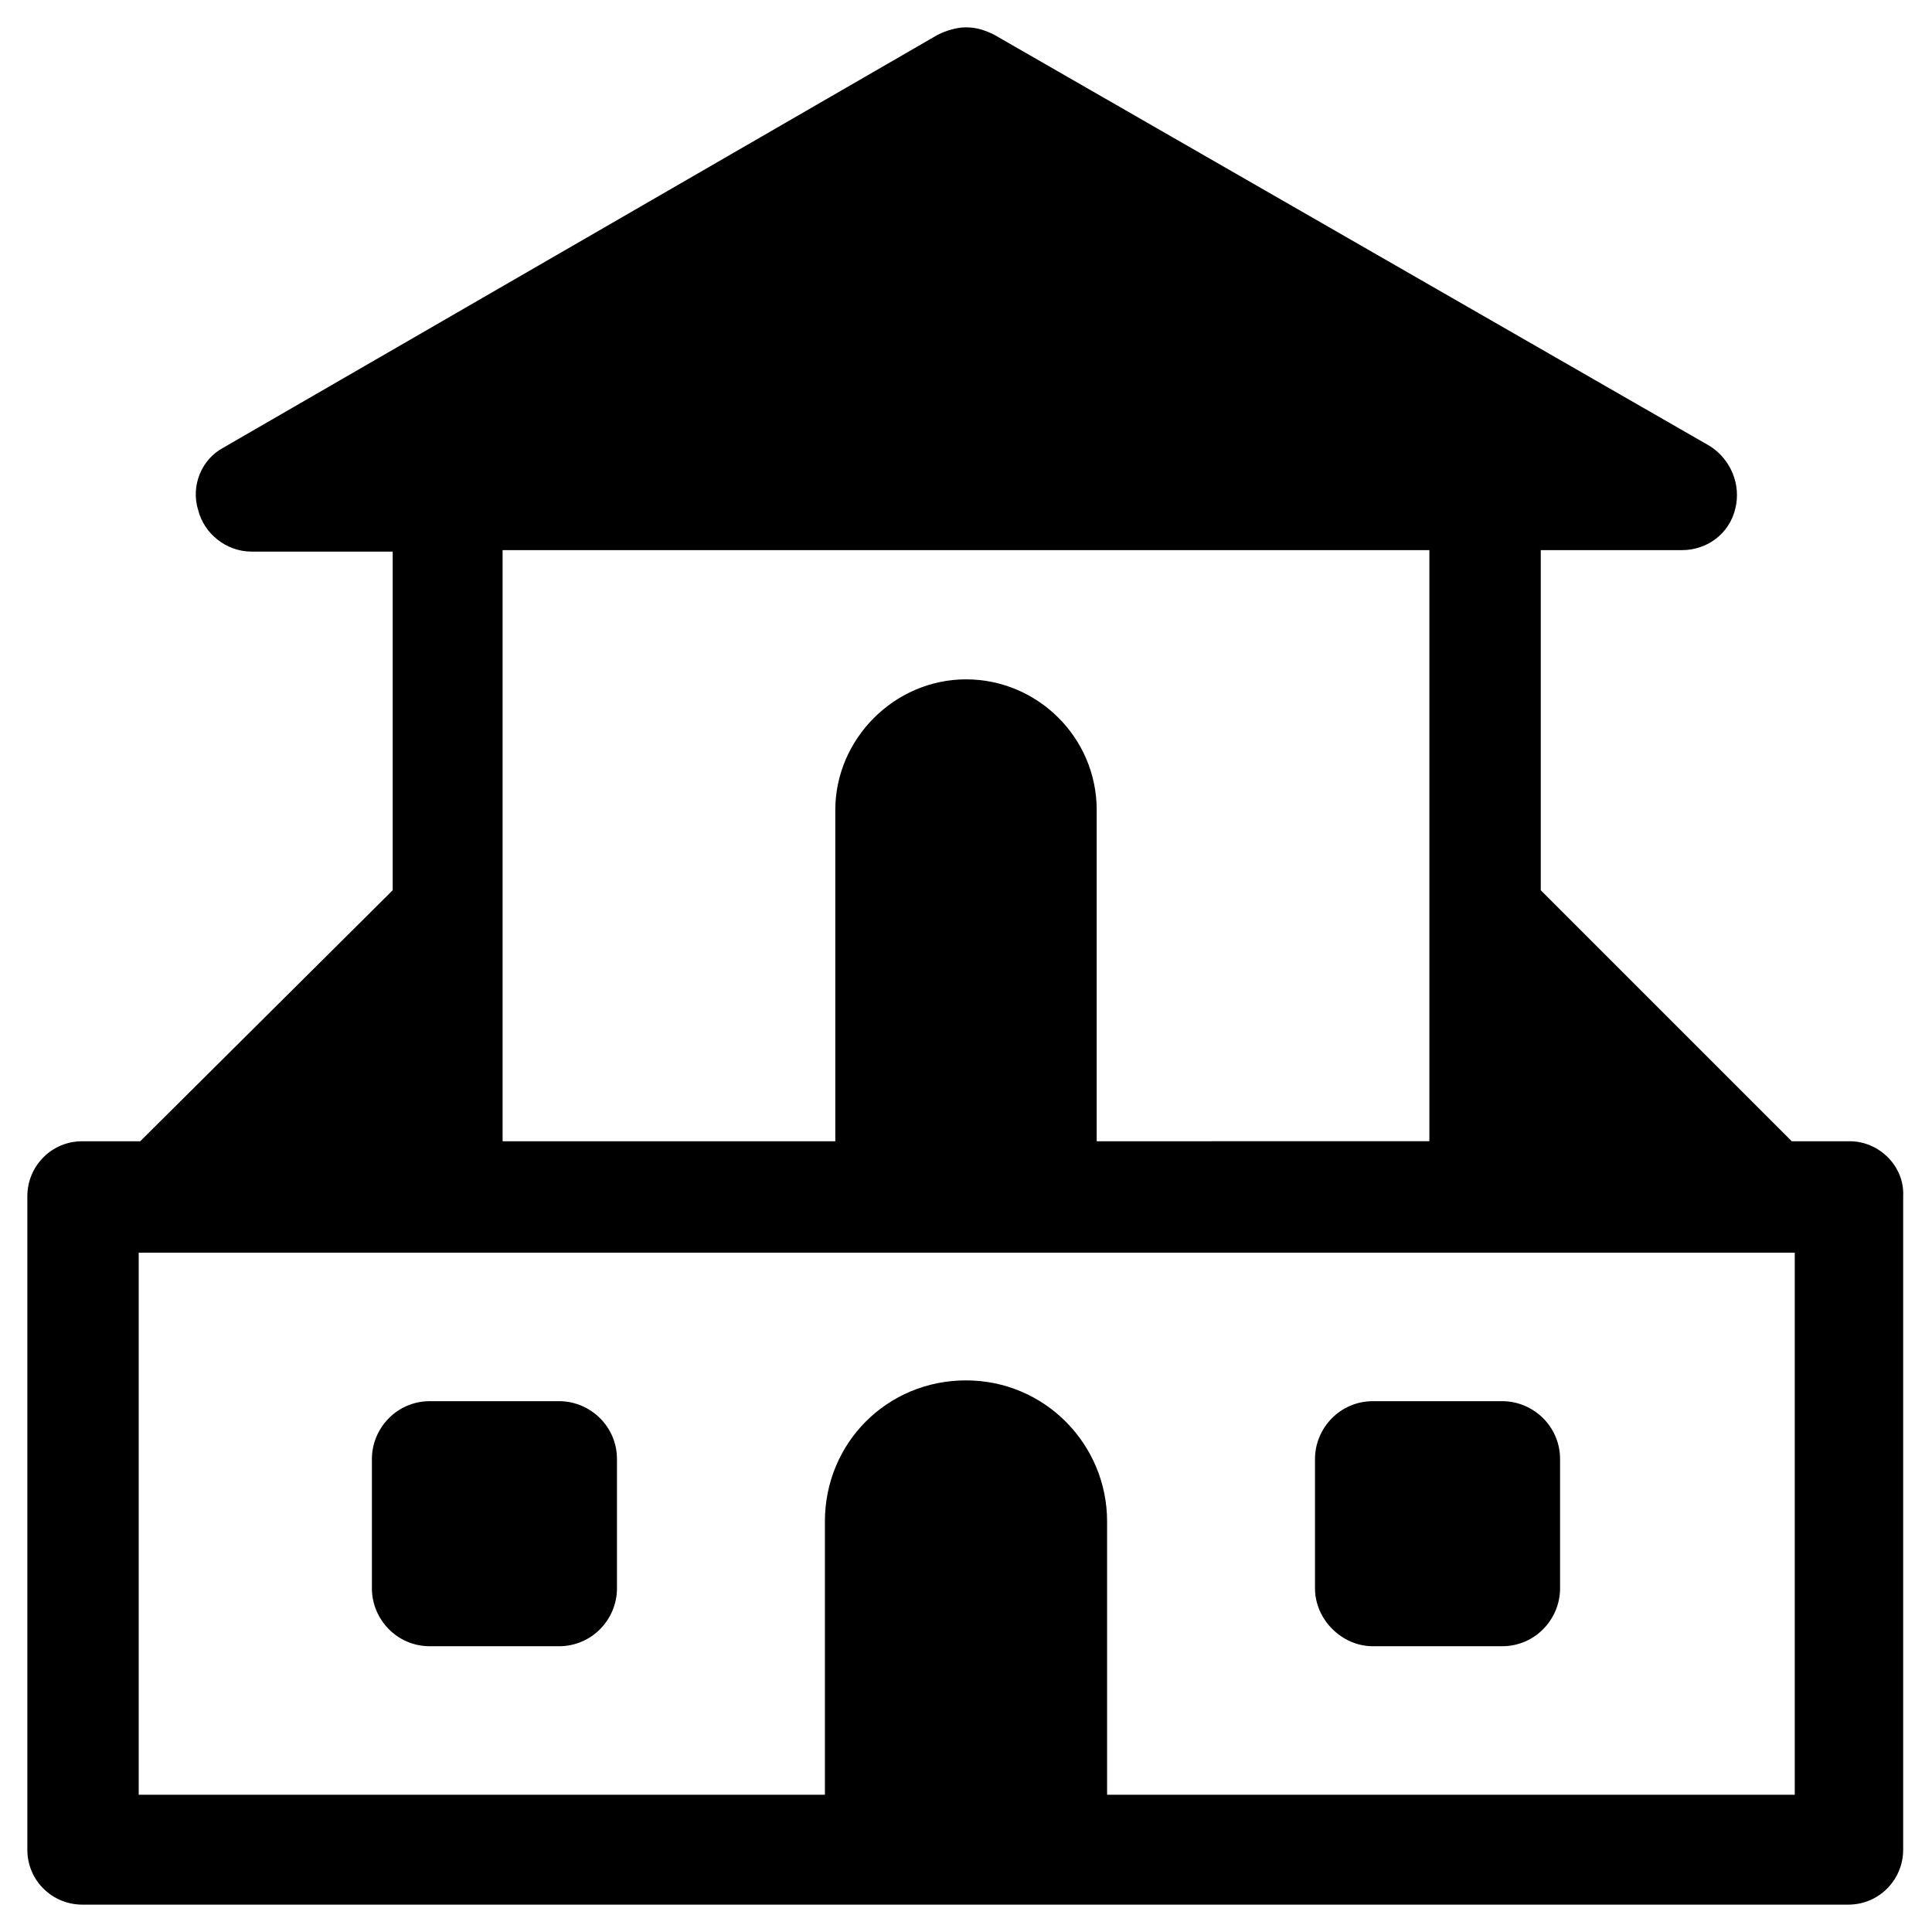 <?xml version="1.0" encoding="UTF-8"?>
<!-- Uploaded to: SVG Repo, www.svgrepo.com, Generator: SVG Repo Mixer Tools -->
<svg fill="#000000" width="800px" height="800px" version="1.1" viewBox="144 144 512 512" xmlns="http://www.w3.org/2000/svg">
 <g>
  <path d="m257.91 580.27h34.242c8.66 0 15.352-7.086 15.352-15.352v-34.242c0-8.66-7.086-15.352-15.352-15.352h-34.242c-8.66 0-15.352 7.086-15.352 15.352v34.242c0 8.266 6.691 15.352 15.352 15.352z"/>
  <path d="m634.19 446.45h-15.352l-66.52-66.52v-90.137h37.391c6.691 0 12.594-4.328 14.168-11.02 1.574-6.297-1.18-12.988-6.691-16.531l-189.71-109.03c-2.363-1.18-4.723-1.969-7.477-1.969-2.363 0-5.117 0.789-7.477 1.969l-189.32 109.42c-5.902 3.148-8.66 10.234-6.691 16.531 1.574 6.297 7.477 11.02 14.168 11.02h37.391v89.742l-66.91 66.52h-15.352c-8.266 0-14.562 6.691-14.562 14.562v173.18c0 8.266 6.691 14.562 14.562 14.562h467.99c8.266 0 14.562-6.691 14.562-14.562v-173.18c0.395-7.875-6.297-14.562-14.168-14.562zm-357-156.66h245.61v156.65l-88.164 0.004v-87.773c0-19.285-15.742-34.637-34.637-34.637s-34.637 15.742-34.637 34.637v87.773h-88.168zm342.04 329.84h-181.84v-72.422c0-20.469-16.531-37.391-37.391-37.391s-37.391 16.531-37.391 37.391v72.422h-181.85v-143.66h438.87v143.66z"/>
  <path d="m507.84 580.27h34.242c8.66 0 15.352-7.086 15.352-15.352v-34.242c0-8.66-7.086-15.352-15.352-15.352h-34.242c-8.66 0-15.352 7.086-15.352 15.352v34.242c0.004 8.266 7.086 15.352 15.352 15.352z"/>
 </g>
</svg>